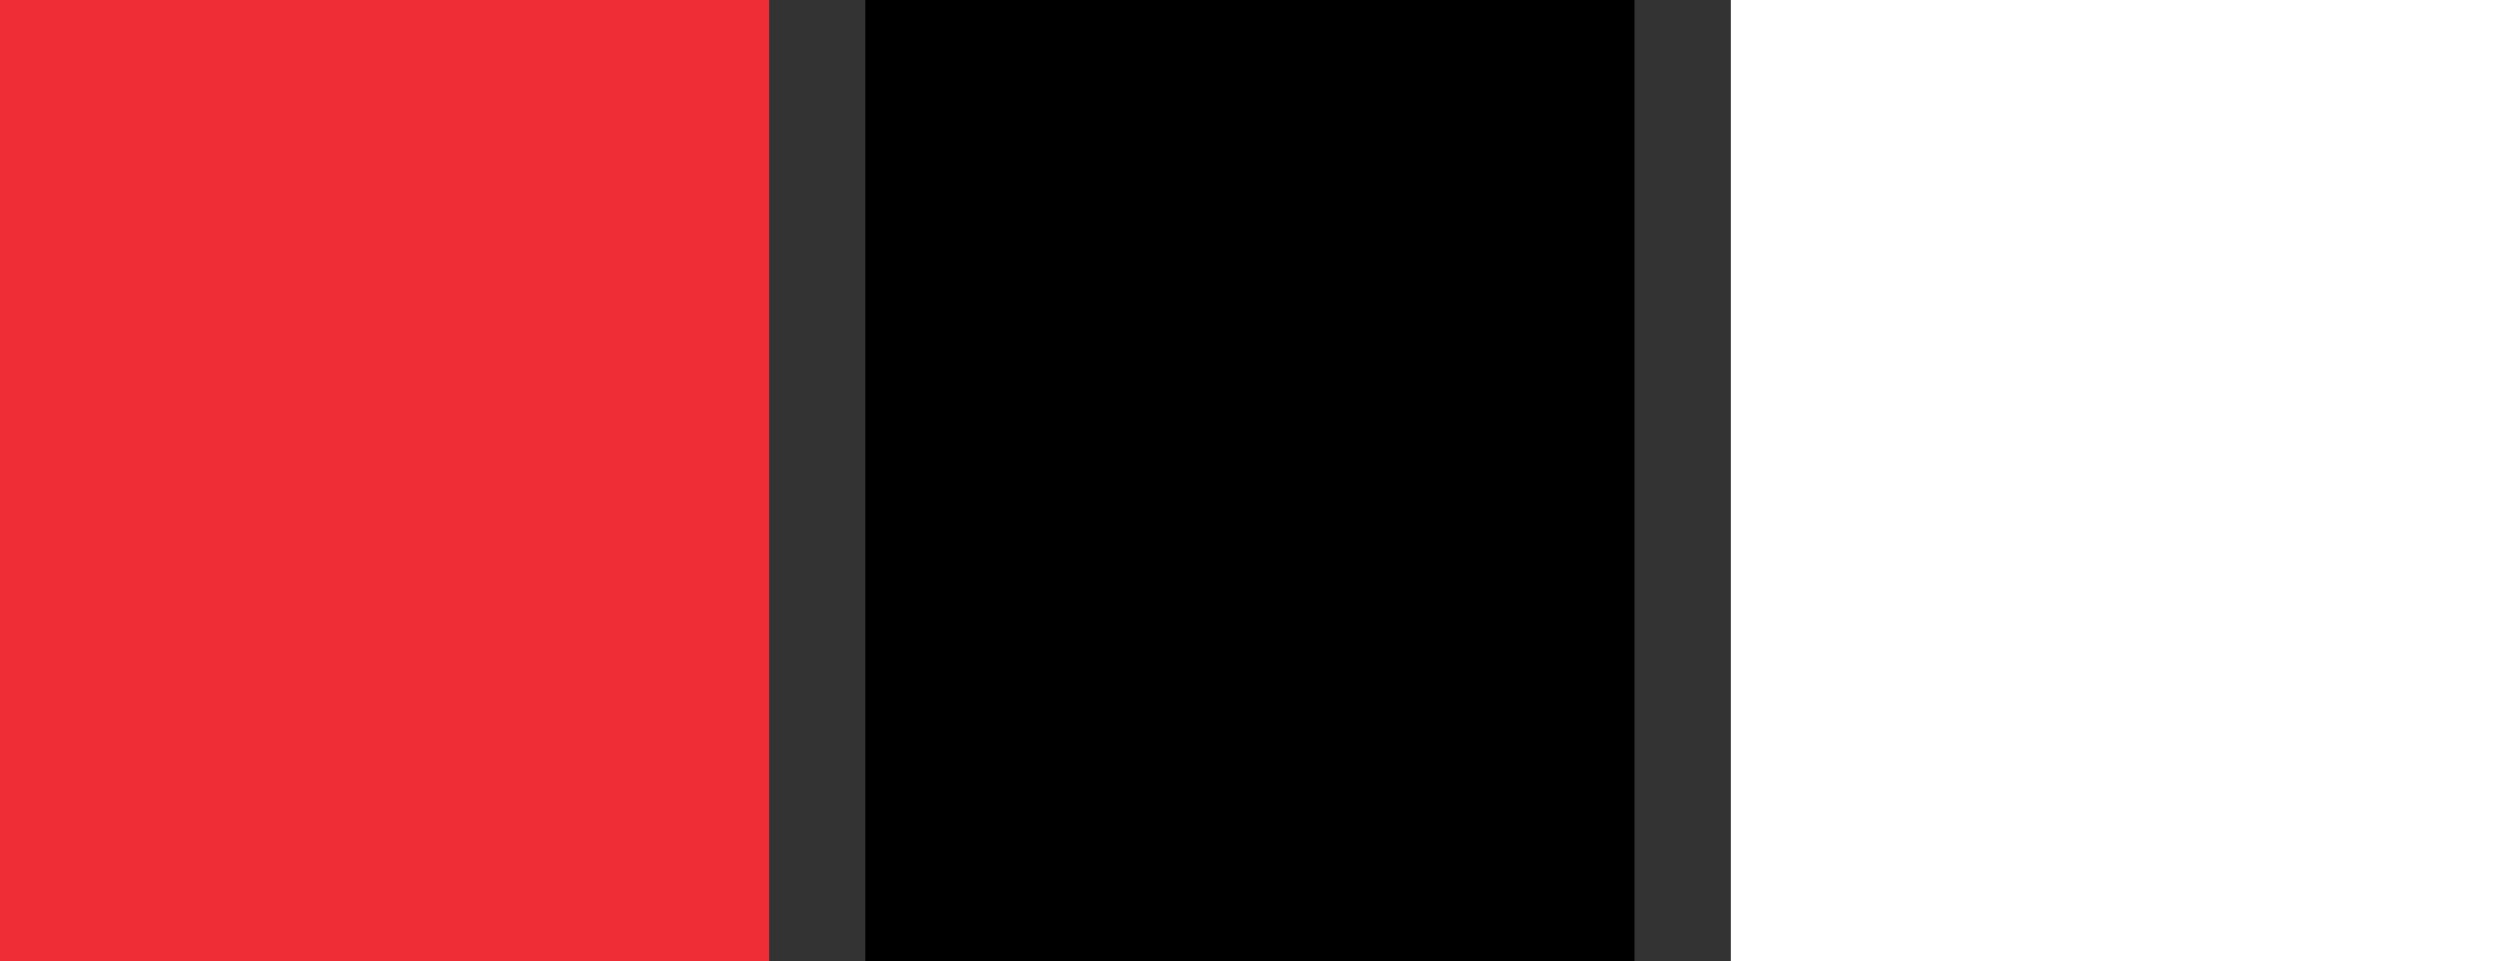 <svg id="Layer_1" data-name="Layer 1" xmlns="http://www.w3.org/2000/svg" viewBox="0 0 147.4 56.69"><rect x="0" y="0" width="147.4" height="56.69" fill="#333333" stroke="none"/><defs><style>.cls-1{fill:#ee2d36;}.cls-2{fill:#fff;}</style></defs><title>green_tshirt</title><rect class="cls-1" width="45.35" height="56.69"/><rect x="51.02" width="45.35" height="56.69"/><rect class="cls-2" x="102.05" width="45.35" height="56.69"/></svg>